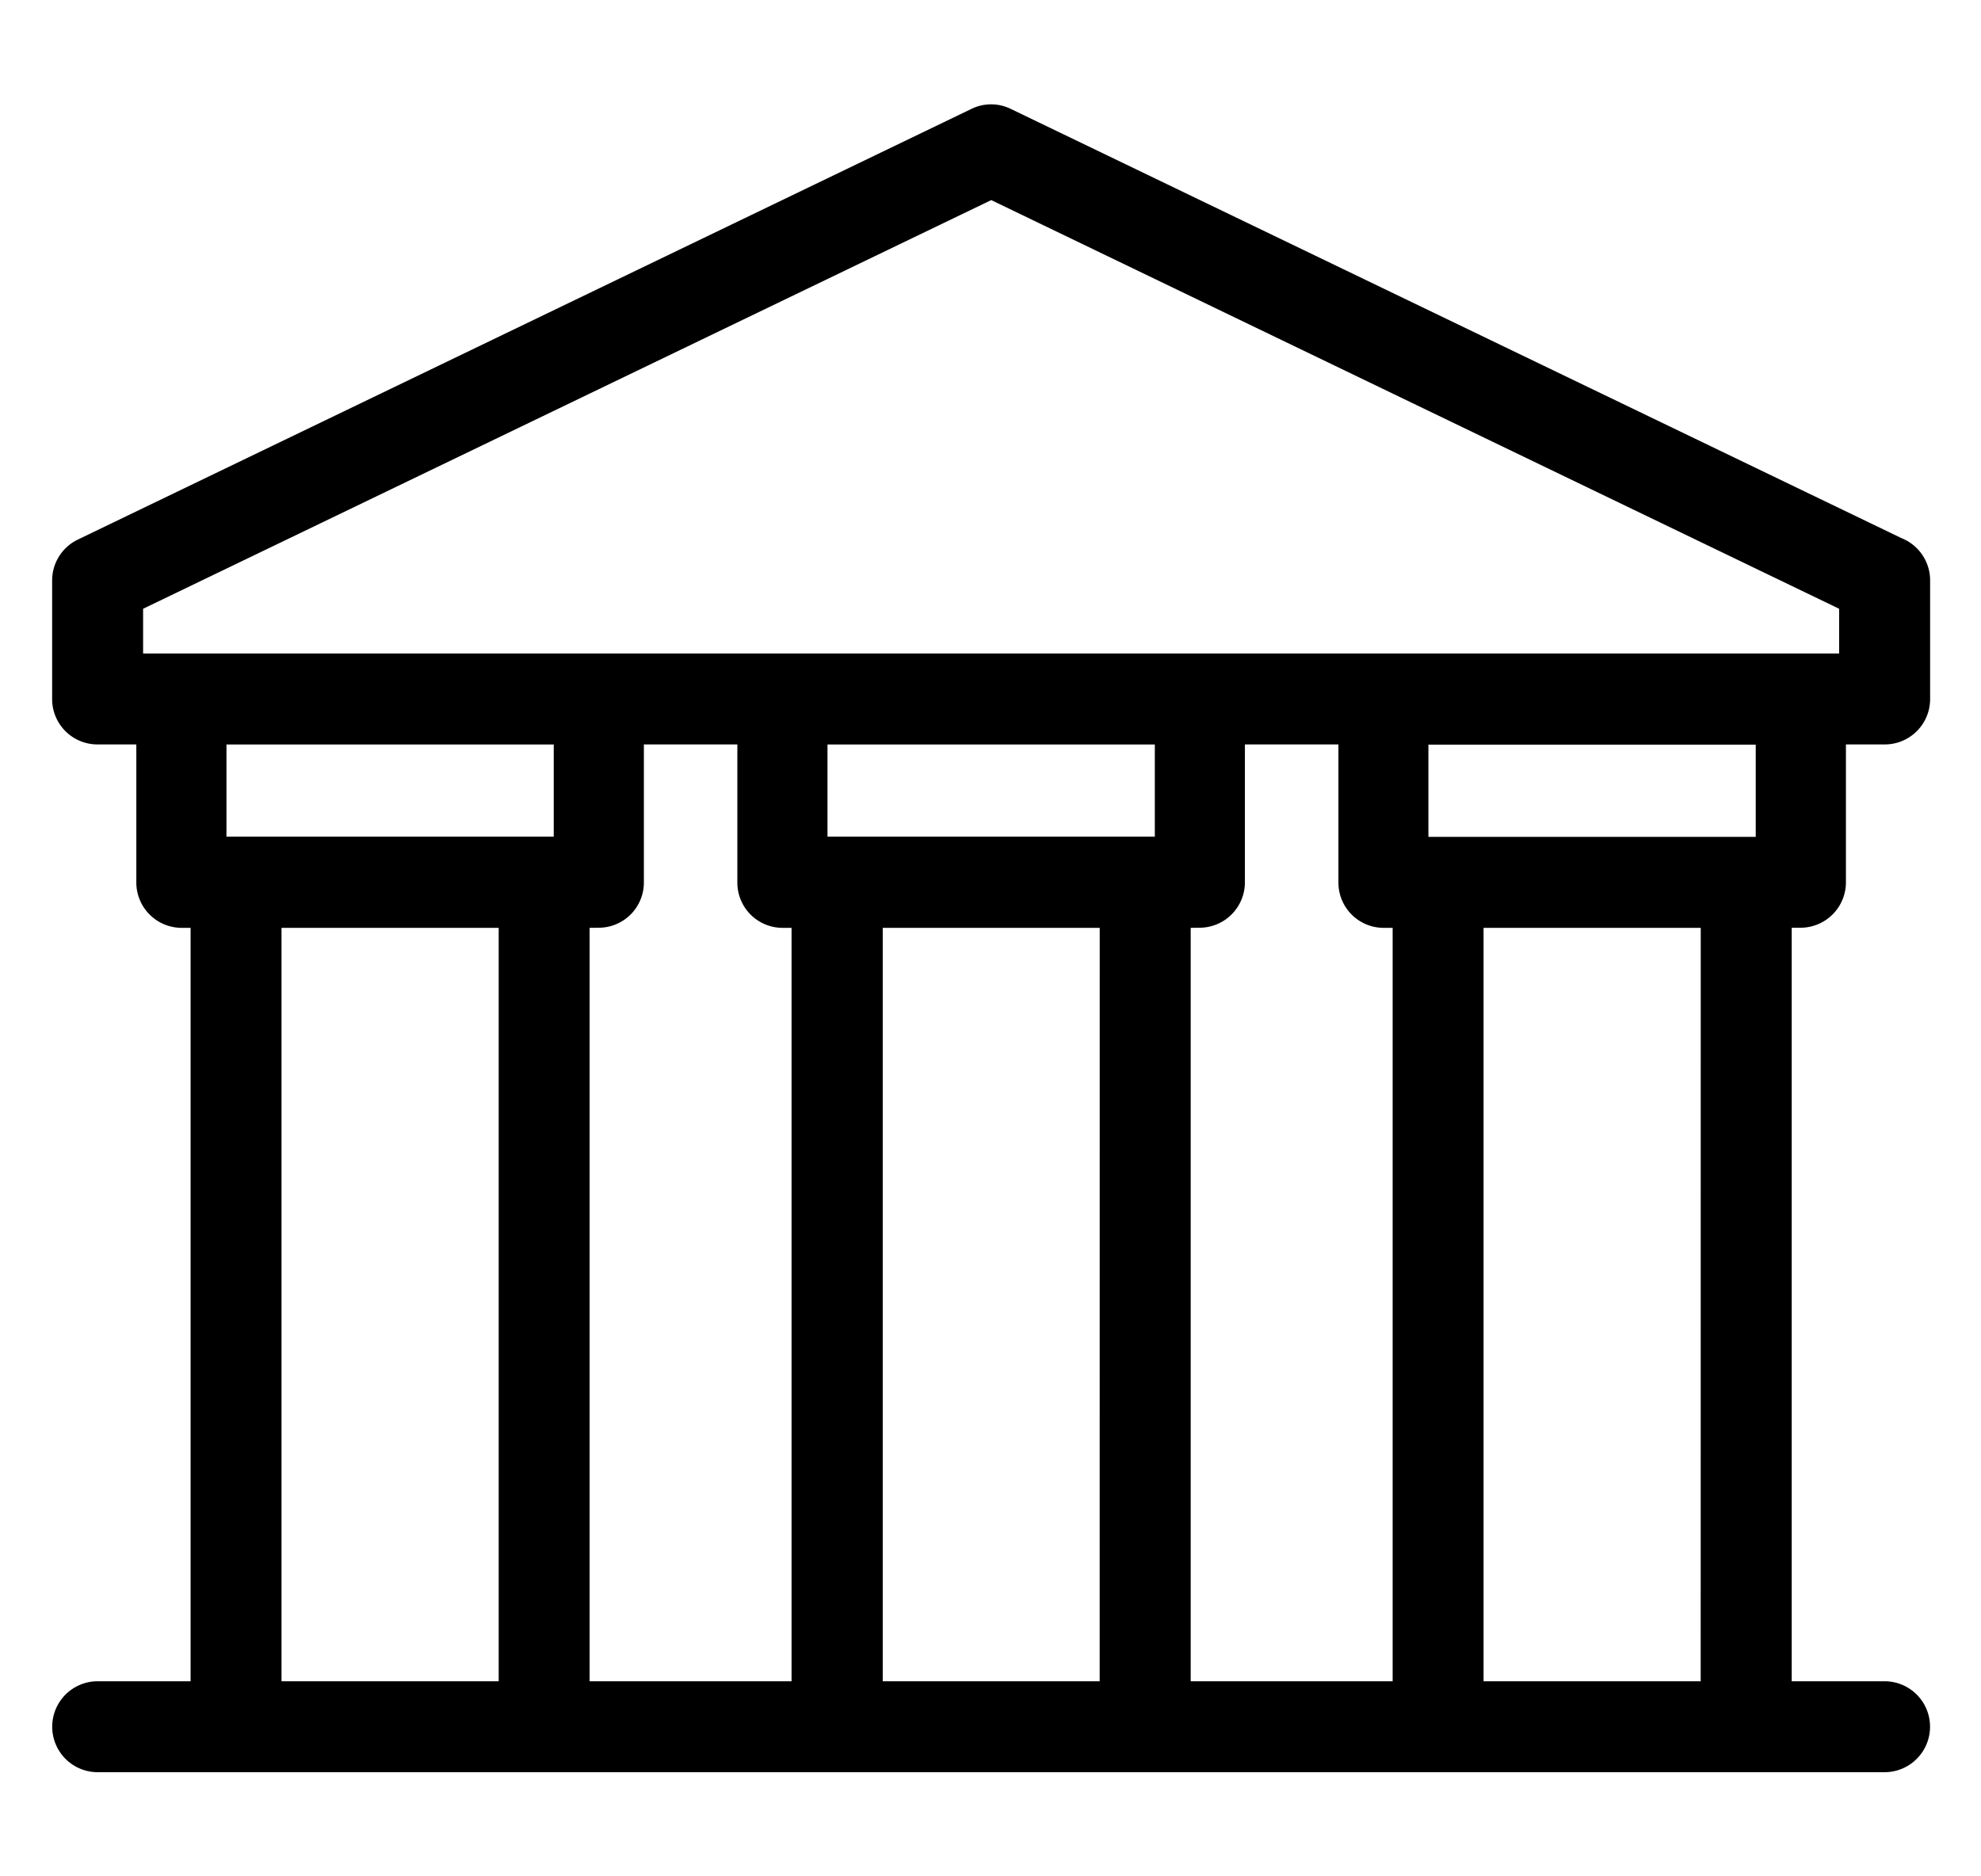 <svg xmlns="http://www.w3.org/2000/svg" xmlns:xlink="http://www.w3.org/1999/xlink" width="38" height="36" viewBox="0 0 38 36">
  <rect x="0" y="0" width="38" height="36" fill="#808080" stroke="none"/>
  <defs>
    <clipPath id="clip-path">
      <rect id="Rectángulo_2083" data-name="Rectángulo 2083" width="36.024" height="32"/>
    </clipPath>
    <clipPath id="clip-ICO_Presu">
      <rect width="38" height="36"/>
    </clipPath>
  </defs>
  <g id="ICO_Presu" clip-path="url(#clip-ICO_Presu)">
    <rect width="38" height="36" fill="#fff"/>
    <g id="Grupo_3501" data-name="Grupo 3501" transform="translate(1 2)">
      <g id="Grupo_3497" data-name="Grupo 3497" transform="translate(0 0)" clip-path="url(#clip-path)">
        <path id="Trazado_7529" data-name="Trazado 7529" d="M.874,32a.872.872,0,1,1,0-1.745H2.656V15.8H2.477a.871.871,0,0,1-.862-.874V12.281H.874A.87.87,0,0,1,0,11.411V9.136A.871.871,0,0,1,.494,8.35L17.633.088a.857.857,0,0,1,.757,0L35.473,8.322a.873.873,0,0,1,.551.814v2.275a.87.87,0,0,1-.874.87h-.741v2.643a.872.872,0,0,1-.866.874h-.174V30.255h1.781a.872.872,0,1,1,0,1.745ZM10.31,15.8V30.255h3.874V15.8h-.178a.868.868,0,0,1-.862-.874V12.281H11.351v2.643a.868.868,0,0,1-.862.874Zm-.688-3.518H3.344V14.05H9.622ZM8.566,15.8H4.4V30.255H8.566Zm13.274,0V30.255h3.874V15.8h-.178a.868.868,0,0,1-.862-.874V12.281H22.88v2.643a.872.872,0,0,1-.866.874Zm-.688-3.518H14.873V14.05h6.279ZM20.095,15.8H15.933V30.255h4.161Zm11.529,0H27.458V30.255h4.165ZM26.4,14.054h6.279V12.285H26.4ZM1.745,10.536H34.279V9.678L18.014,1.837,1.745,9.678Z" transform="translate(0 0.002)" fill-rule="evenodd"/>
      </g>
    </g>
  </g>
</svg>
